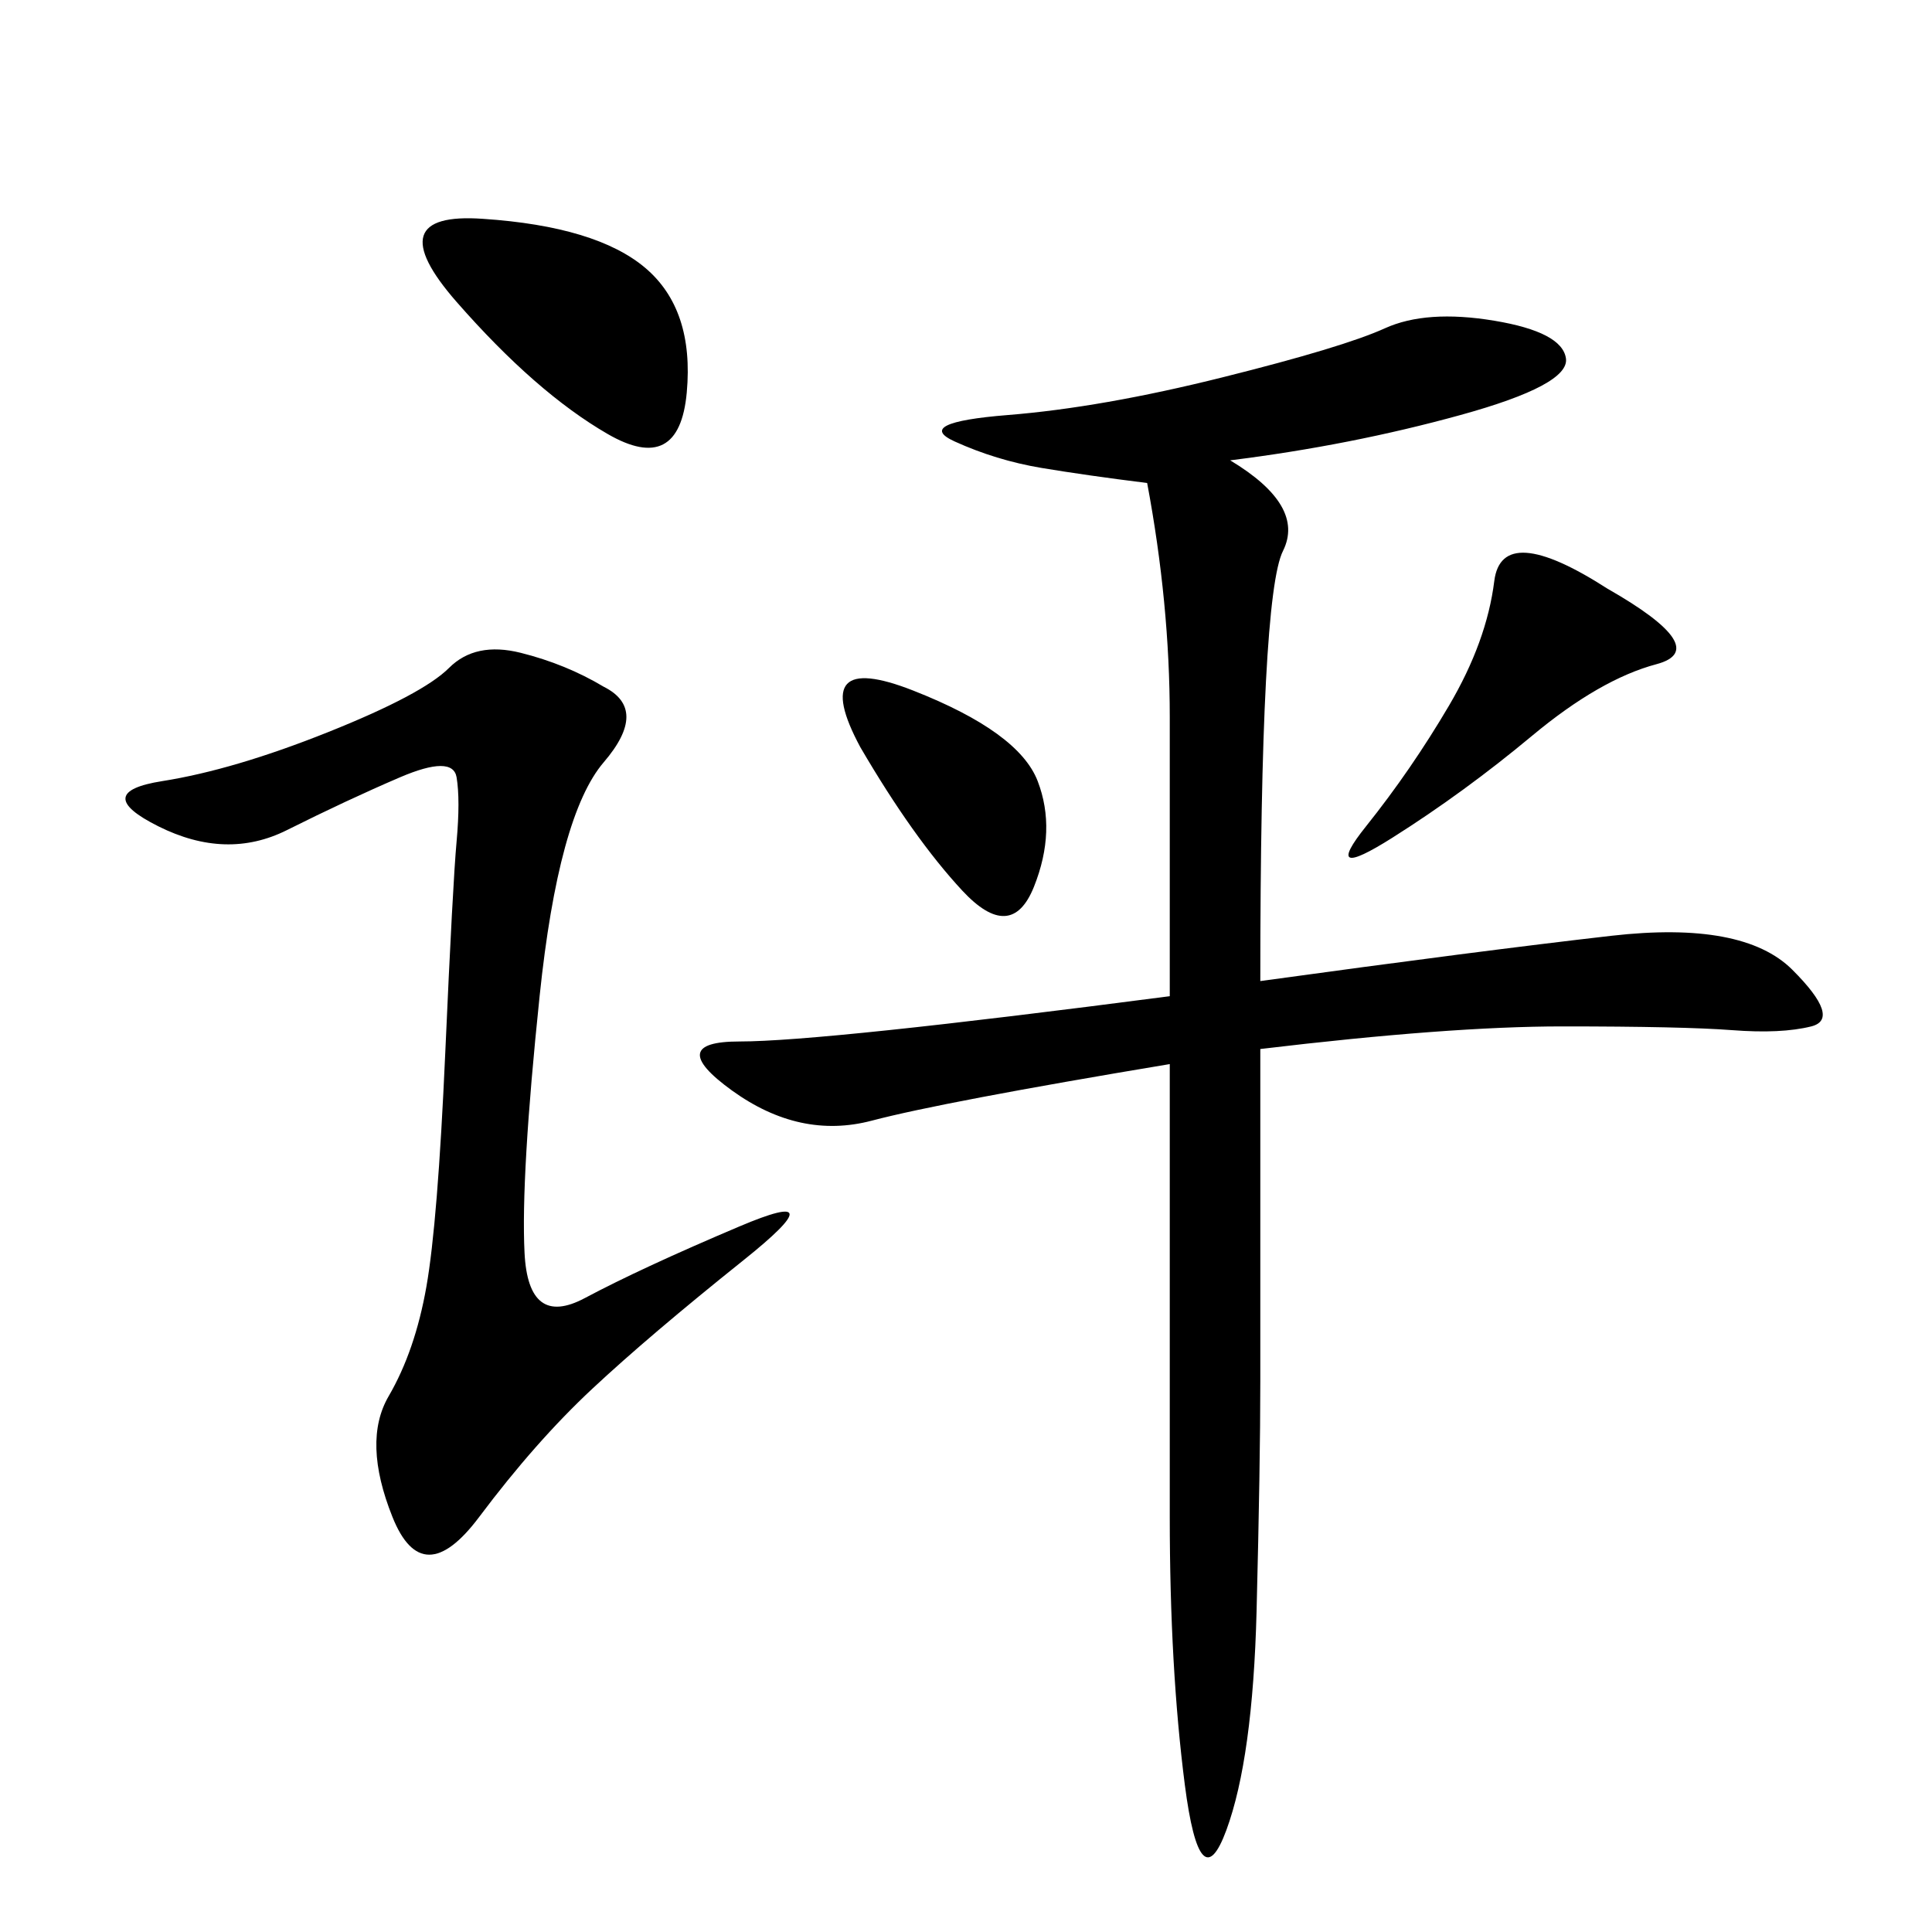 <svg xmlns="http://www.w3.org/2000/svg" xmlns:xlink="http://www.w3.org/1999/xlink" width="300" height="300"><path d="M191.02 71.48Q202.73 78.52 199.22 85.55Q195.70 92.58 195.70 152.34L195.70 152.34Q229.69 147.66 250.20 145.31Q270.70 142.97 278.32 150.59Q285.94 158.20 281.25 159.38Q276.56 160.55 268.95 159.96Q261.33 159.38 242.58 159.38L242.58 159.38Q225 159.38 195.70 162.89L195.70 162.89L195.70 214.45Q195.70 227.34 195.12 250.20Q194.53 273.05 190.43 284.18Q186.33 295.31 183.98 277.15Q181.64 258.98 181.64 235.55L181.64 235.55L181.64 165.23Q146.48 171.09 135.35 174.02Q124.22 176.95 113.67 169.34Q103.13 161.72 114.84 161.72L114.84 161.72Q127.73 161.72 181.64 154.69L181.64 154.69L181.64 111.33Q181.64 93.75 178.13 75L178.13 75Q168.75 73.83 161.72 72.66Q154.69 71.48 148.24 68.55Q141.80 65.63 156.45 64.45Q171.09 63.28 189.84 58.59Q208.59 53.91 215.04 50.98Q221.48 48.05 232.03 49.80Q242.58 51.56 243.16 55.66Q243.75 59.77 226.76 64.45Q209.77 69.14 191.02 71.48L191.02 71.48ZM93.75 106.64Q100.78 110.16 93.75 118.36Q86.72 126.56 83.79 154.69Q80.86 182.81 81.45 194.53Q82.03 206.25 90.82 201.56Q99.61 196.88 114.84 190.43Q130.08 183.98 115.43 195.70Q100.78 207.42 91.99 215.63Q83.20 223.83 74.41 235.55Q65.63 247.27 60.94 235.55Q56.25 223.83 60.35 216.80Q64.45 209.77 66.21 199.80Q67.97 189.84 69.14 163.48Q70.31 137.11 70.90 130.66Q71.48 124.22 70.90 120.70Q70.31 117.19 62.11 120.70Q53.91 124.22 44.53 128.91Q35.16 133.59 24.61 128.32Q14.06 123.05 25.20 121.29Q36.33 119.53 50.98 113.67Q65.63 107.81 69.73 103.71Q73.83 99.61 80.86 101.37Q87.89 103.13 93.75 106.64L93.75 106.64ZM75 33.98Q92.58 35.16 100.20 41.60Q107.81 48.05 106.64 60.94Q105.47 73.83 94.34 67.38Q83.20 60.94 70.90 46.88Q58.59 32.81 75 33.98L75 33.98ZM249.61 91.41Q266.02 100.78 257.23 103.13Q248.44 105.47 237.89 114.26Q227.34 123.05 216.21 130.08Q205.08 137.11 212.11 128.32Q219.14 119.53 225 109.57Q230.86 99.61 232.03 90.23Q233.20 80.86 249.61 91.41L249.61 91.41ZM133.59 116.02Q125.39 100.78 141.80 107.23Q158.20 113.67 161.13 121.29Q164.06 128.91 160.55 137.70Q157.03 146.48 149.41 138.28Q141.80 130.08 133.59 116.02L133.59 116.02Z"/></svg>